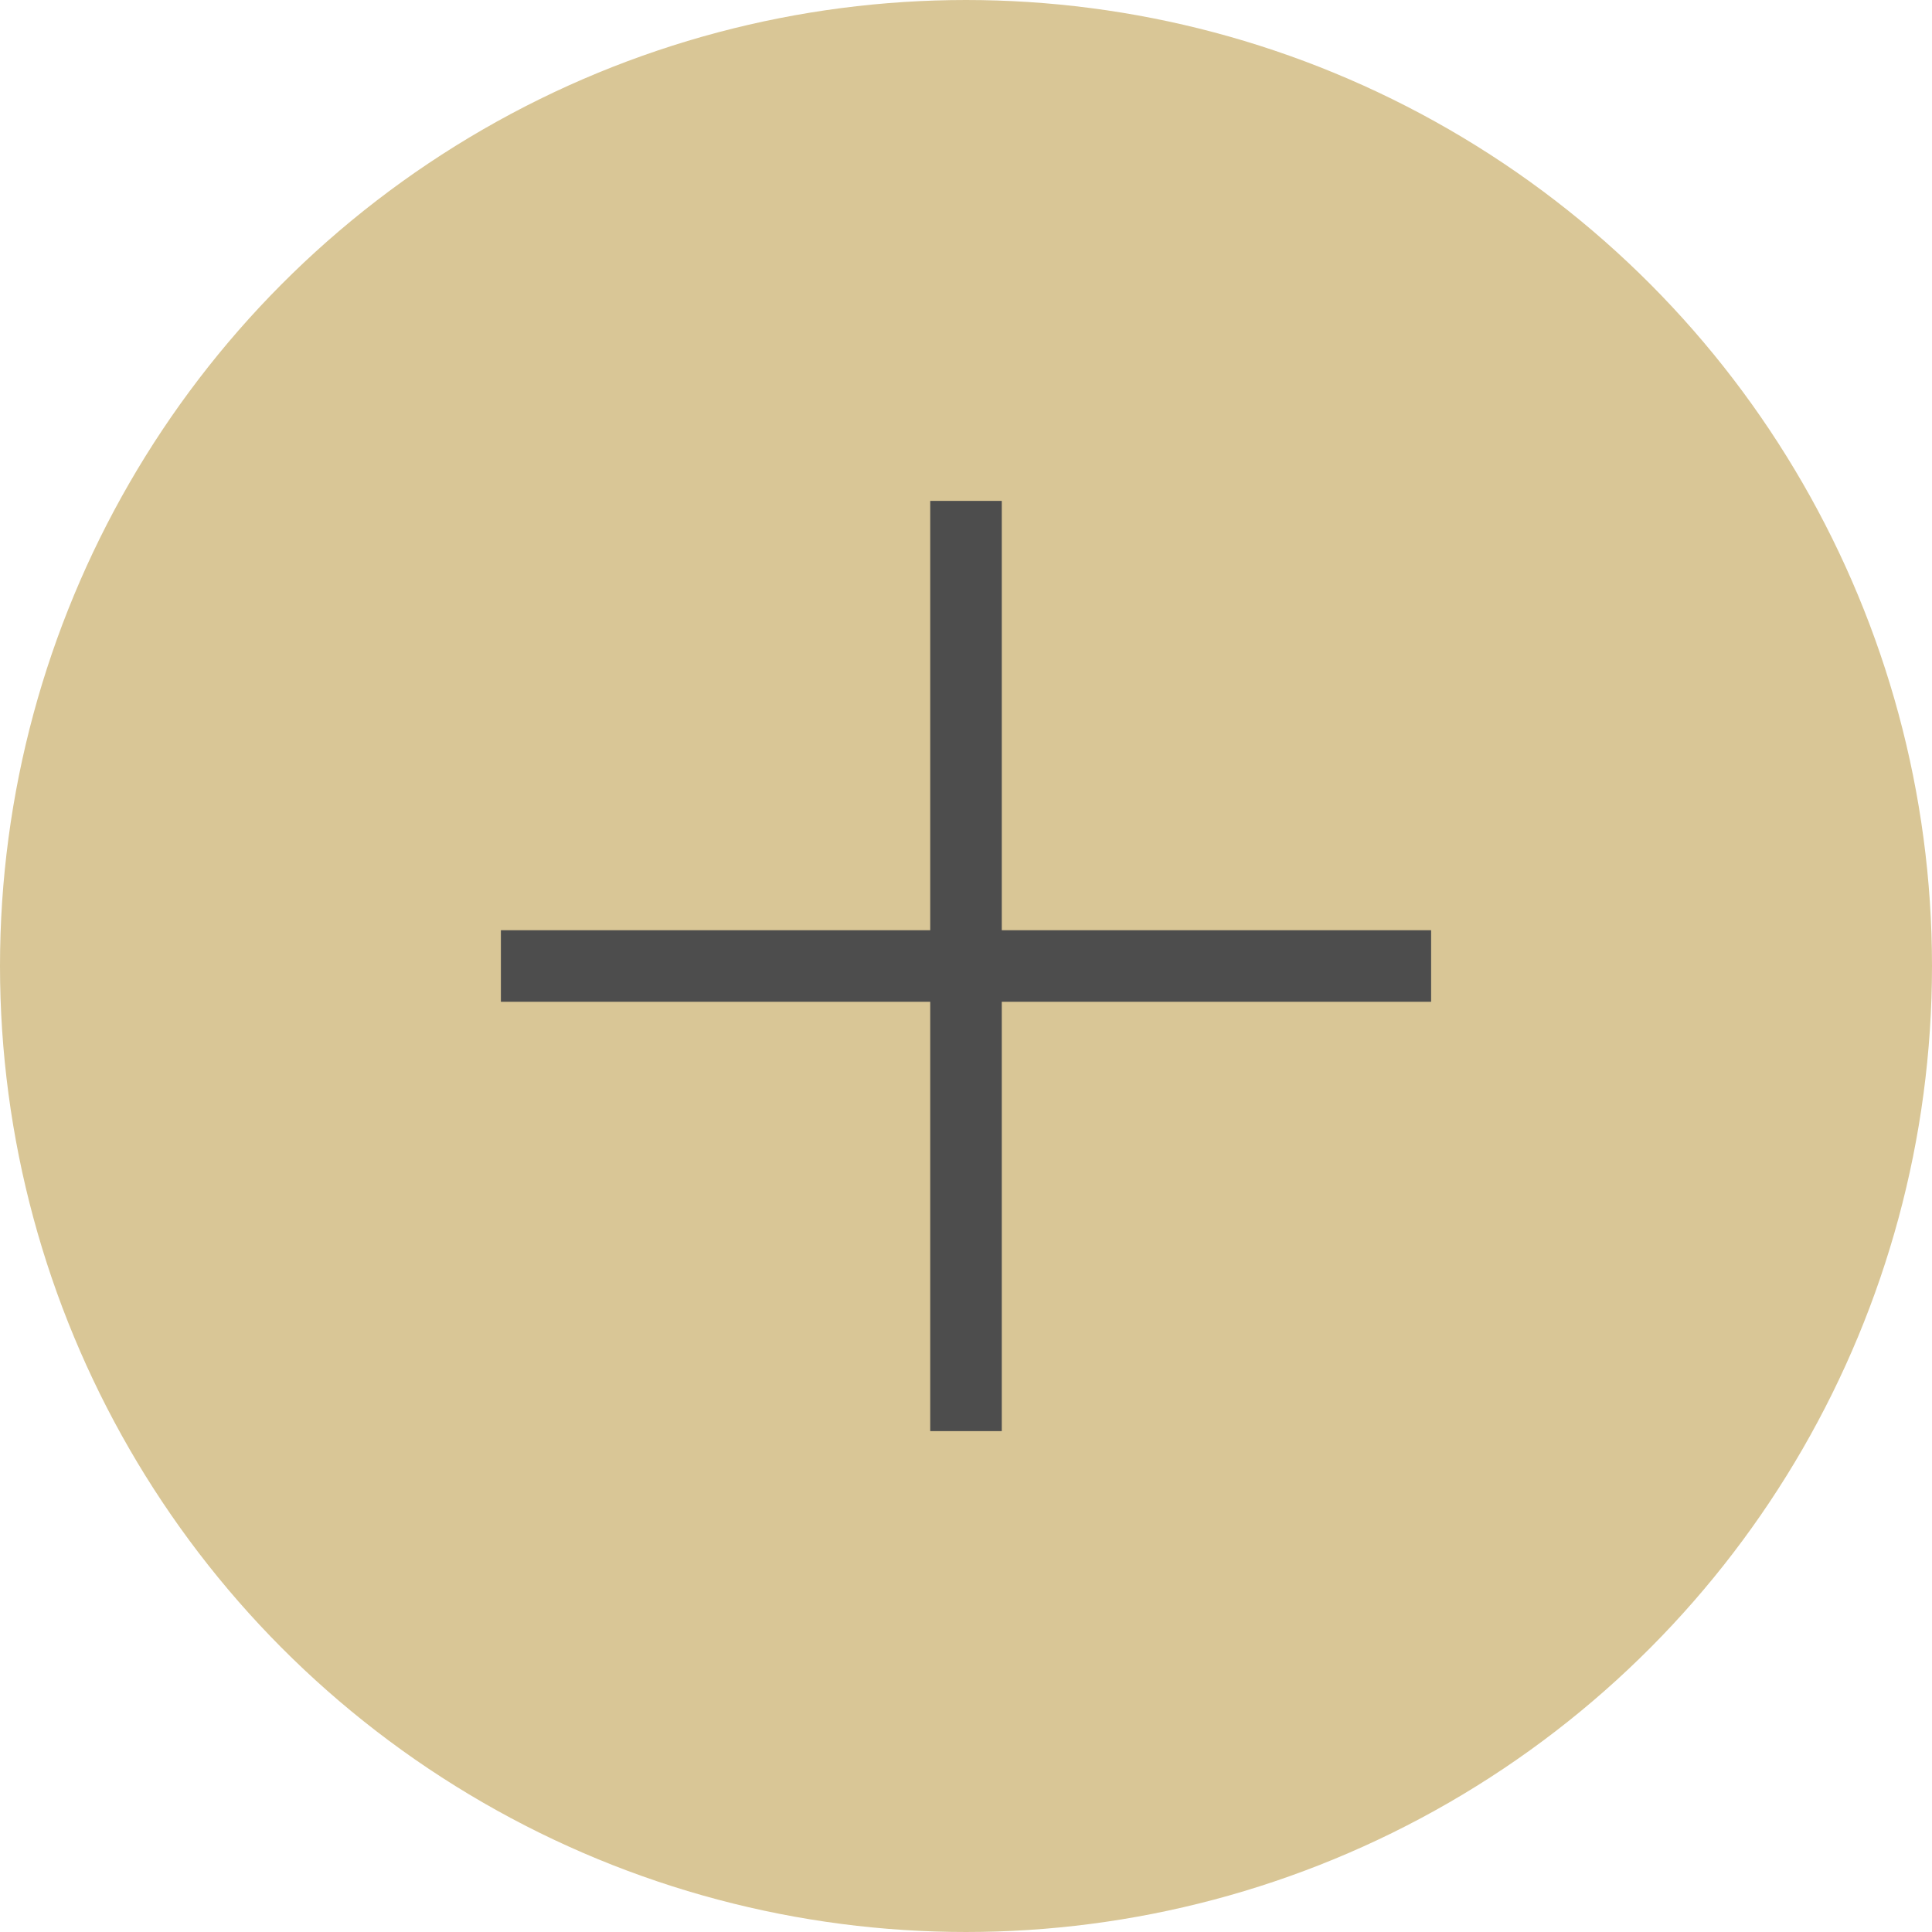 <?xml version="1.0" encoding="UTF-8"?> <svg xmlns="http://www.w3.org/2000/svg" width="27" height="27" viewBox="0 0 27 27" fill="none"><circle cx="13.5" cy="13.5" r="13" fill="#D9C696" stroke="#D9C696"></circle><path d="M7 13.5H13.5M20 13.5H13.5M13.5 13.5V7M13.5 13.5V20" stroke="#4D4D4D"></path></svg> 
